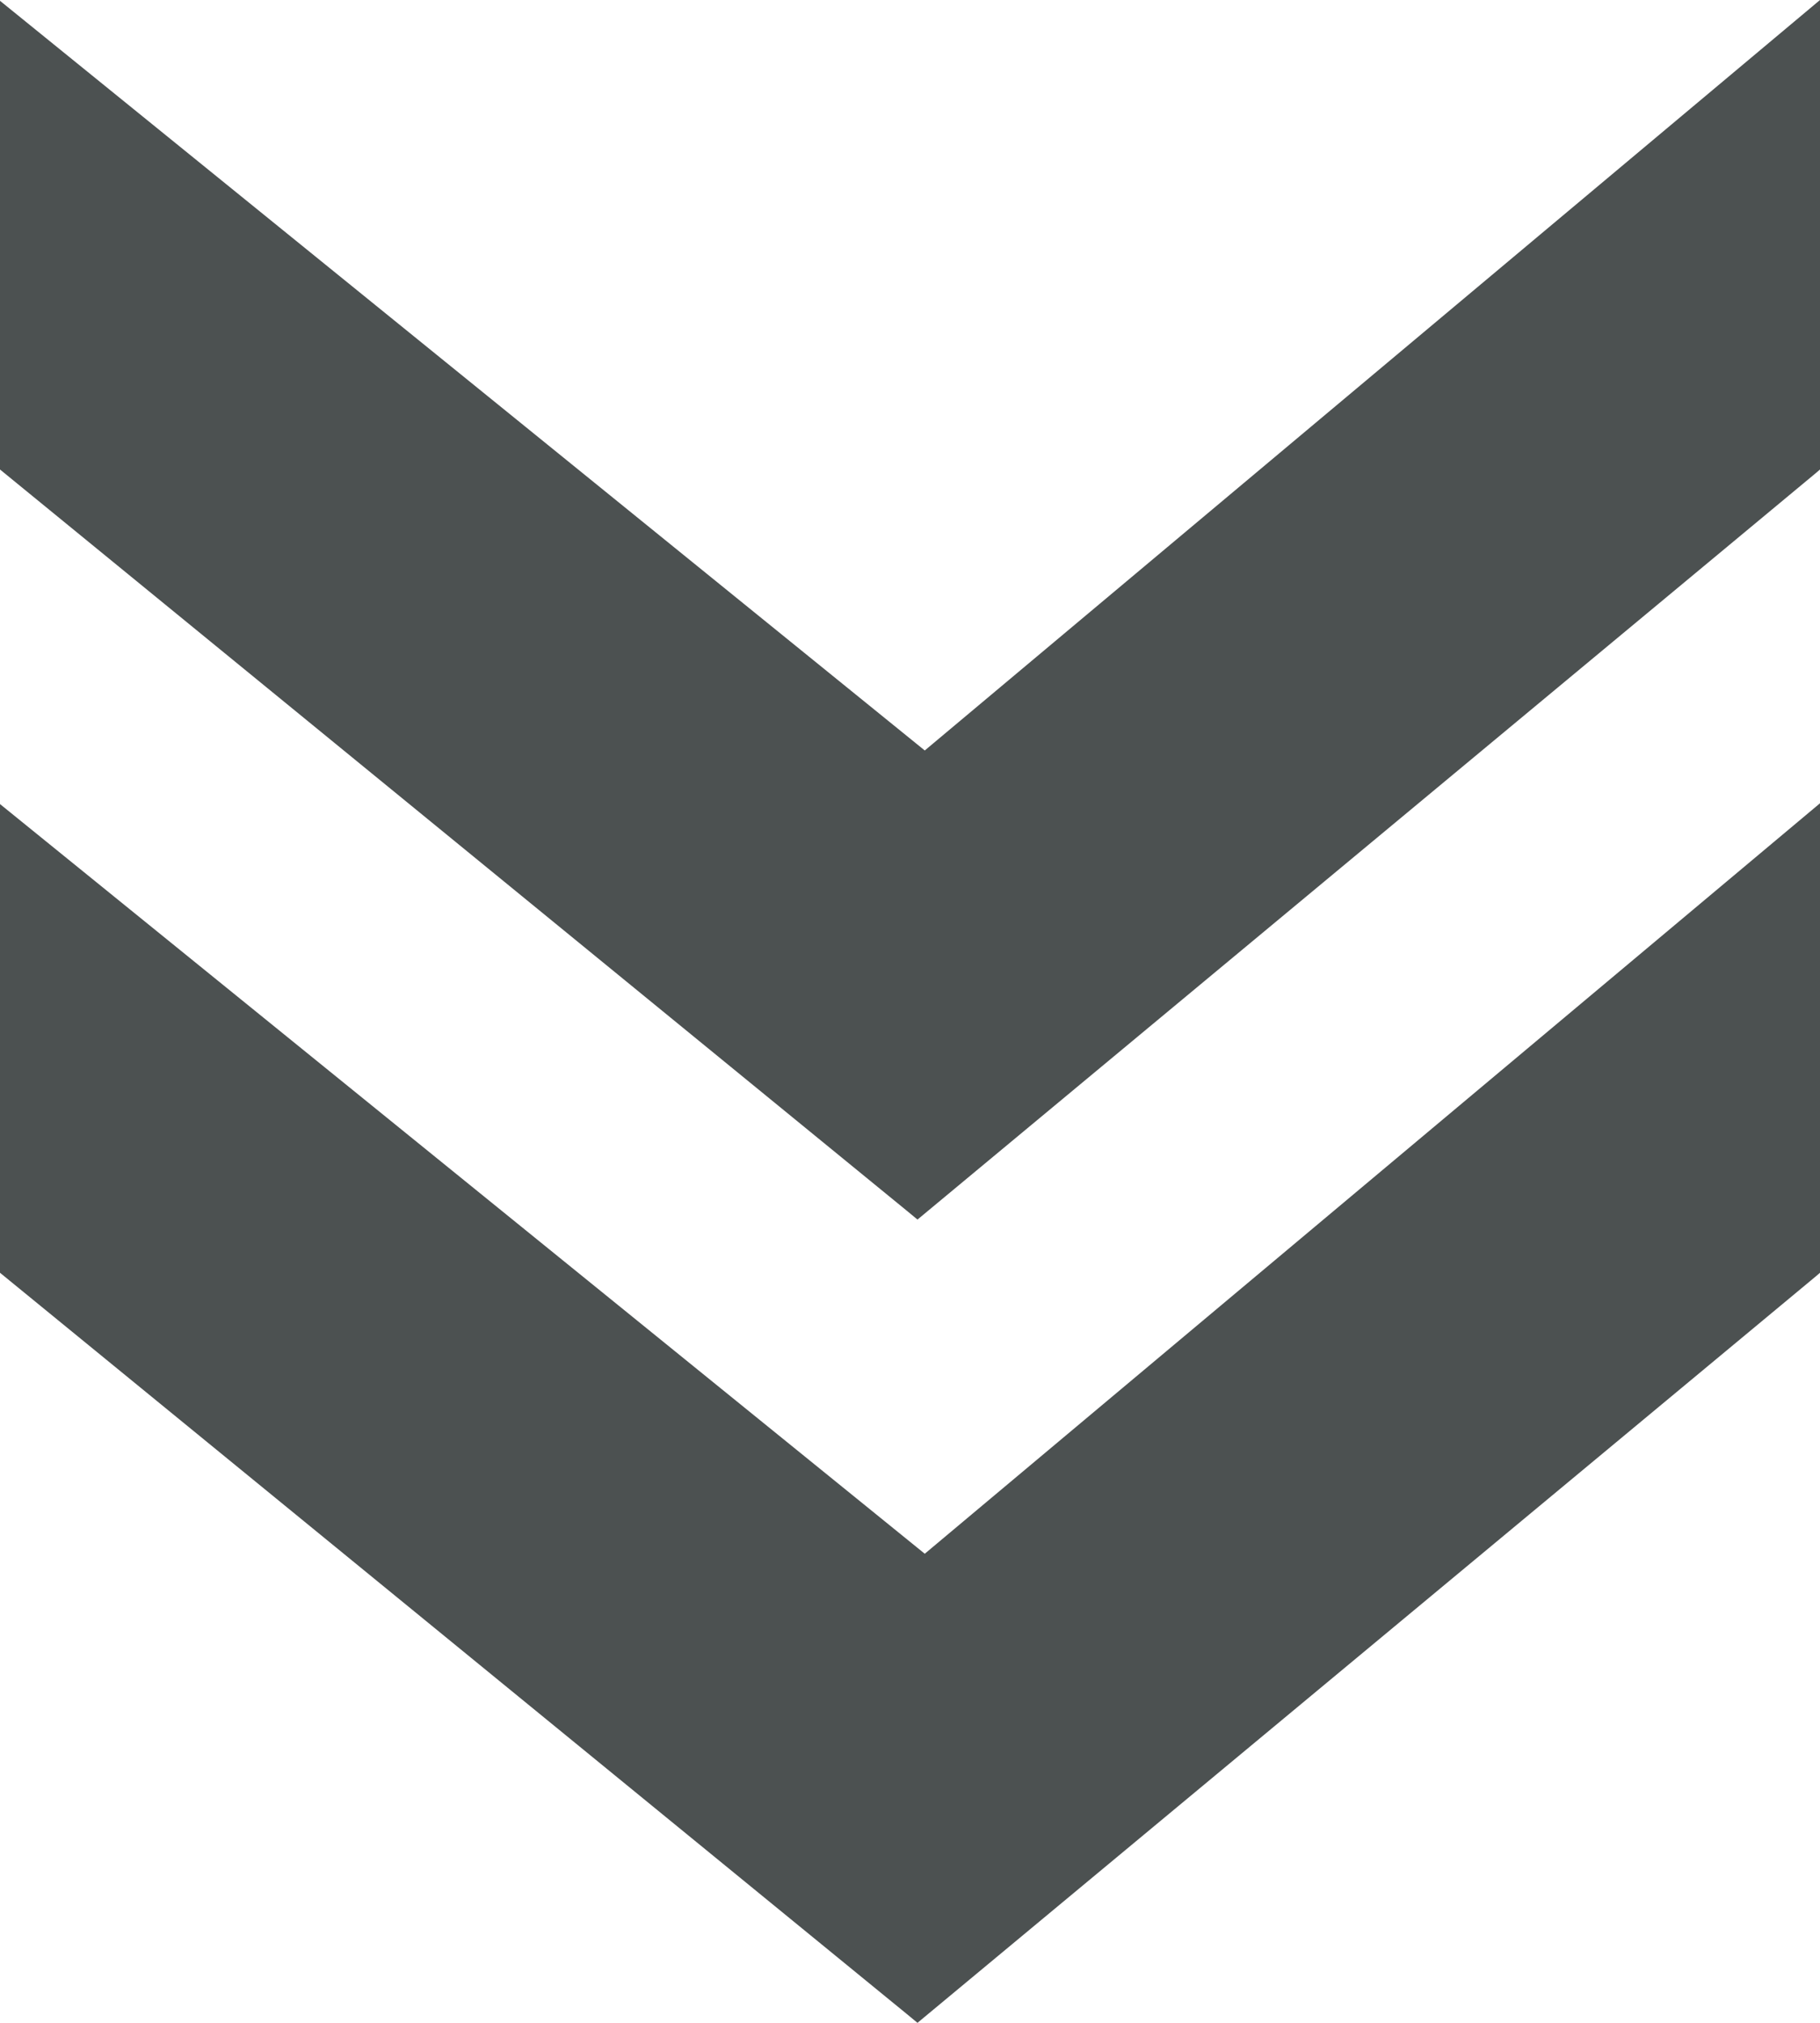 <?xml version="1.0" encoding="utf-8"?>
<!-- Generator: Adobe Illustrator 17.0.0, SVG Export Plug-In . SVG Version: 6.00 Build 0)  -->
<!DOCTYPE svg PUBLIC "-//W3C//DTD SVG 1.1//EN" "http://www.w3.org/Graphics/SVG/1.1/DTD/svg11.dtd">
<svg version="1.1" id="Livello_1" xmlns="http://www.w3.org/2000/svg" xmlns:xlink="http://www.w3.org/1999/xlink" x="0px" y="0px"
	 width="9px" height="10px" viewBox="0 0 9 10" enable-background="new 0 0 9 10" xml:space="preserve">
<g>
	<polygon fill="#4C5151" points="8.979,6.31 9,6.292 9,3.971 4.573,7.681 0,3.975 0,4.12 0,6.267 0,6.292 4.485,9.957 4.537,10 	"/>
	<polygon fill="#4C5151" points="4.537,6.029 8.979,2.339 9,2.321 9,0 4.573,3.71 0,0.004 0,0.149 0,2.296 0,2.321 4.485,5.986 	"/>
</g>
</svg>
